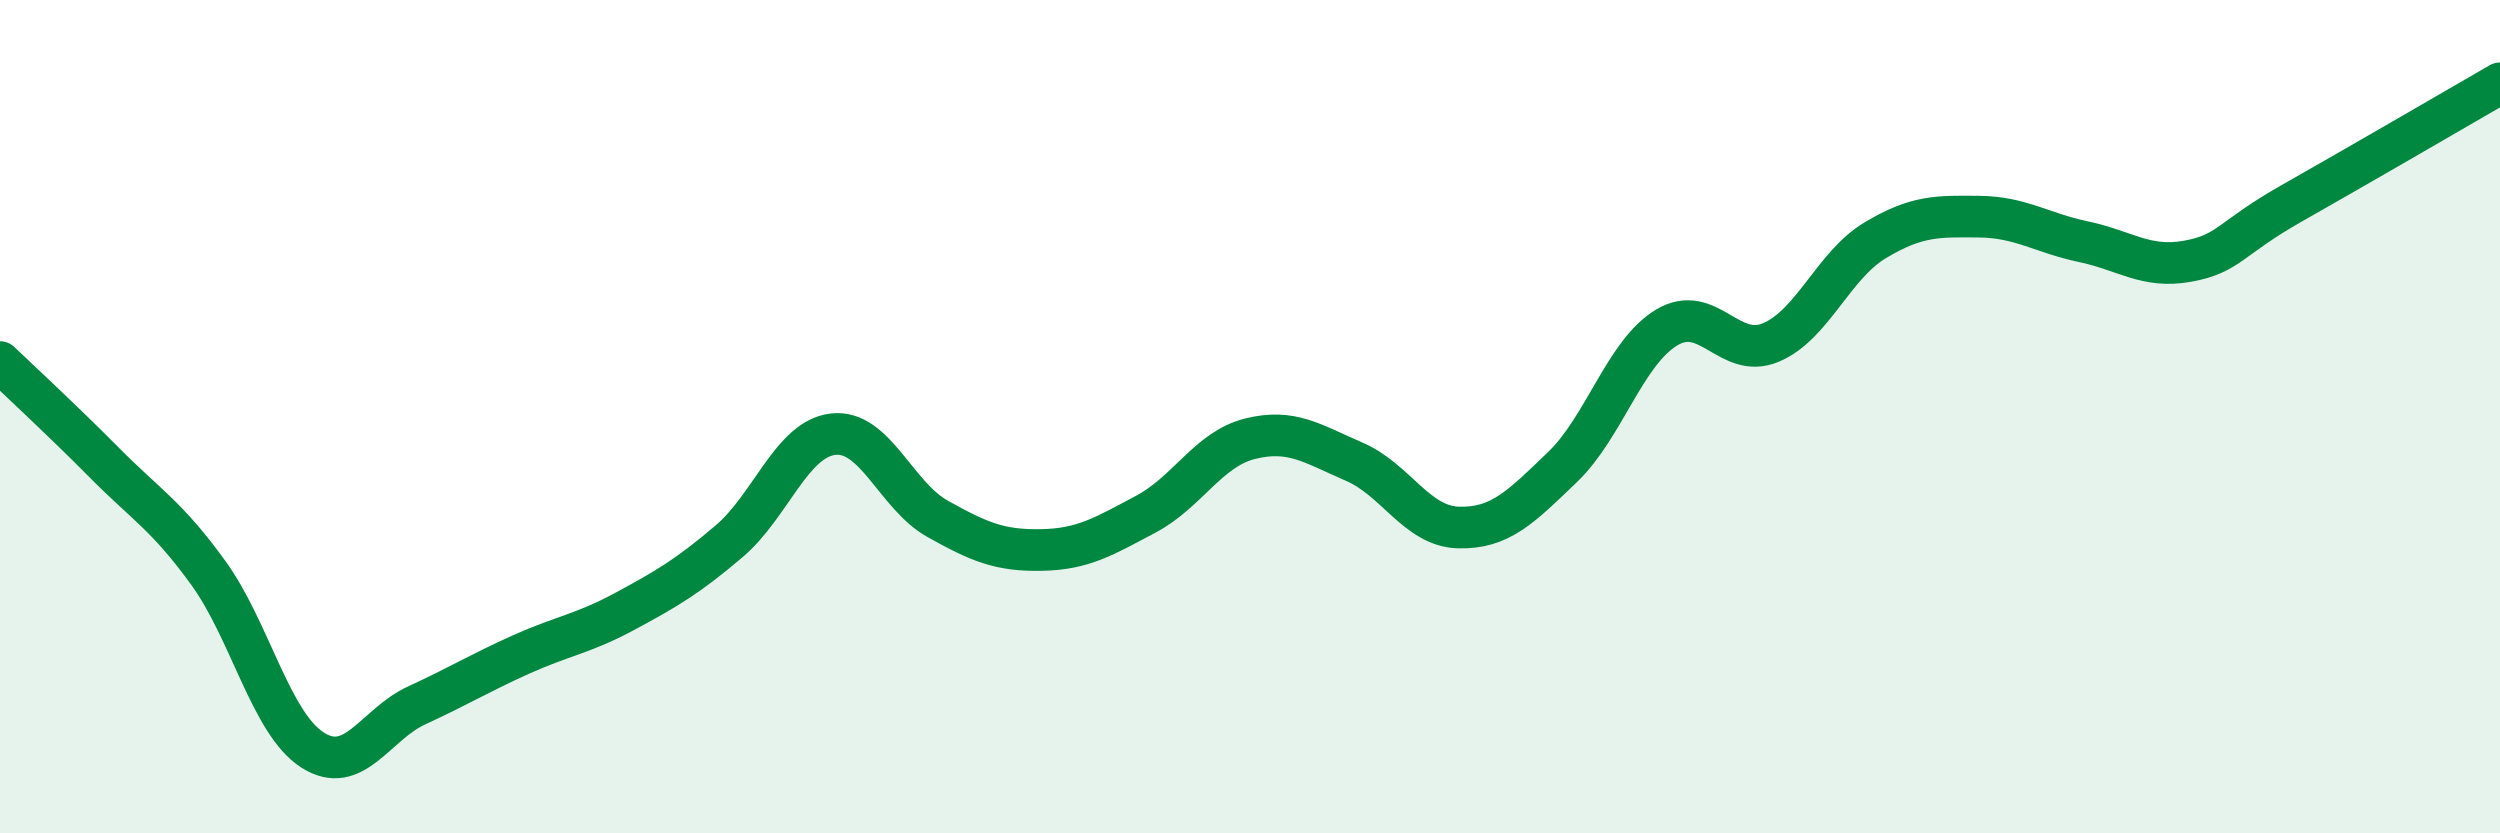 
    <svg width="60" height="20" viewBox="0 0 60 20" xmlns="http://www.w3.org/2000/svg">
      <path
        d="M 0,8.69 C 0.5,9.17 1.5,10.09 2.5,11.1 C 3.5,12.11 4,12.37 5,13.75 C 6,15.13 6.5,17.36 7.5,18 C 8.5,18.64 9,17.39 10,16.93 C 11,16.47 11.5,16.16 12.5,15.71 C 13.5,15.26 14,15.21 15,14.67 C 16,14.13 16.5,13.84 17.5,12.99 C 18.5,12.14 19,10.53 20,10.42 C 21,10.31 21.5,11.89 22.5,12.45 C 23.5,13.01 24,13.22 25,13.2 C 26,13.18 26.5,12.87 27.5,12.34 C 28.5,11.81 29,10.78 30,10.53 C 31,10.28 31.5,10.65 32.5,11.08 C 33.5,11.51 34,12.63 35,12.66 C 36,12.69 36.5,12.17 37.5,11.21 C 38.5,10.25 39,8.46 40,7.86 C 41,7.26 41.5,8.64 42.5,8.22 C 43.5,7.8 44,6.37 45,5.77 C 46,5.17 46.5,5.19 47.5,5.2 C 48.5,5.21 49,5.59 50,5.8 C 51,6.01 51.5,6.45 52.5,6.27 C 53.5,6.09 53.5,5.73 55,4.88 C 56.5,4.03 59,2.58 60,2L60 20L0 20Z"
        fill="#008740"
        opacity="0.1"
        stroke-linecap="round"
        stroke-linejoin="round"
      />
      <path
        d="M 0,8.69 C 0.5,9.17 1.5,10.09 2.5,11.1 C 3.5,12.11 4,12.37 5,13.75 C 6,15.13 6.5,17.36 7.5,18 C 8.5,18.64 9,17.39 10,16.93 C 11,16.47 11.5,16.16 12.5,15.71 C 13.5,15.26 14,15.21 15,14.67 C 16,14.13 16.5,13.84 17.5,12.99 C 18.5,12.14 19,10.53 20,10.42 C 21,10.31 21.5,11.89 22.5,12.45 C 23.5,13.01 24,13.22 25,13.2 C 26,13.18 26.5,12.87 27.5,12.34 C 28.5,11.81 29,10.78 30,10.53 C 31,10.28 31.5,10.65 32.5,11.08 C 33.5,11.51 34,12.63 35,12.66 C 36,12.69 36.5,12.17 37.5,11.21 C 38.5,10.25 39,8.46 40,7.86 C 41,7.26 41.5,8.64 42.5,8.22 C 43.5,7.8 44,6.37 45,5.77 C 46,5.17 46.5,5.19 47.5,5.2 C 48.5,5.21 49,5.59 50,5.8 C 51,6.01 51.5,6.45 52.5,6.27 C 53.5,6.09 53.5,5.73 55,4.88 C 56.5,4.03 59,2.58 60,2"
        stroke="#008740"
        stroke-width="1"
        fill="none"
        stroke-linecap="round"
        stroke-linejoin="round"
      />
    </svg>
  